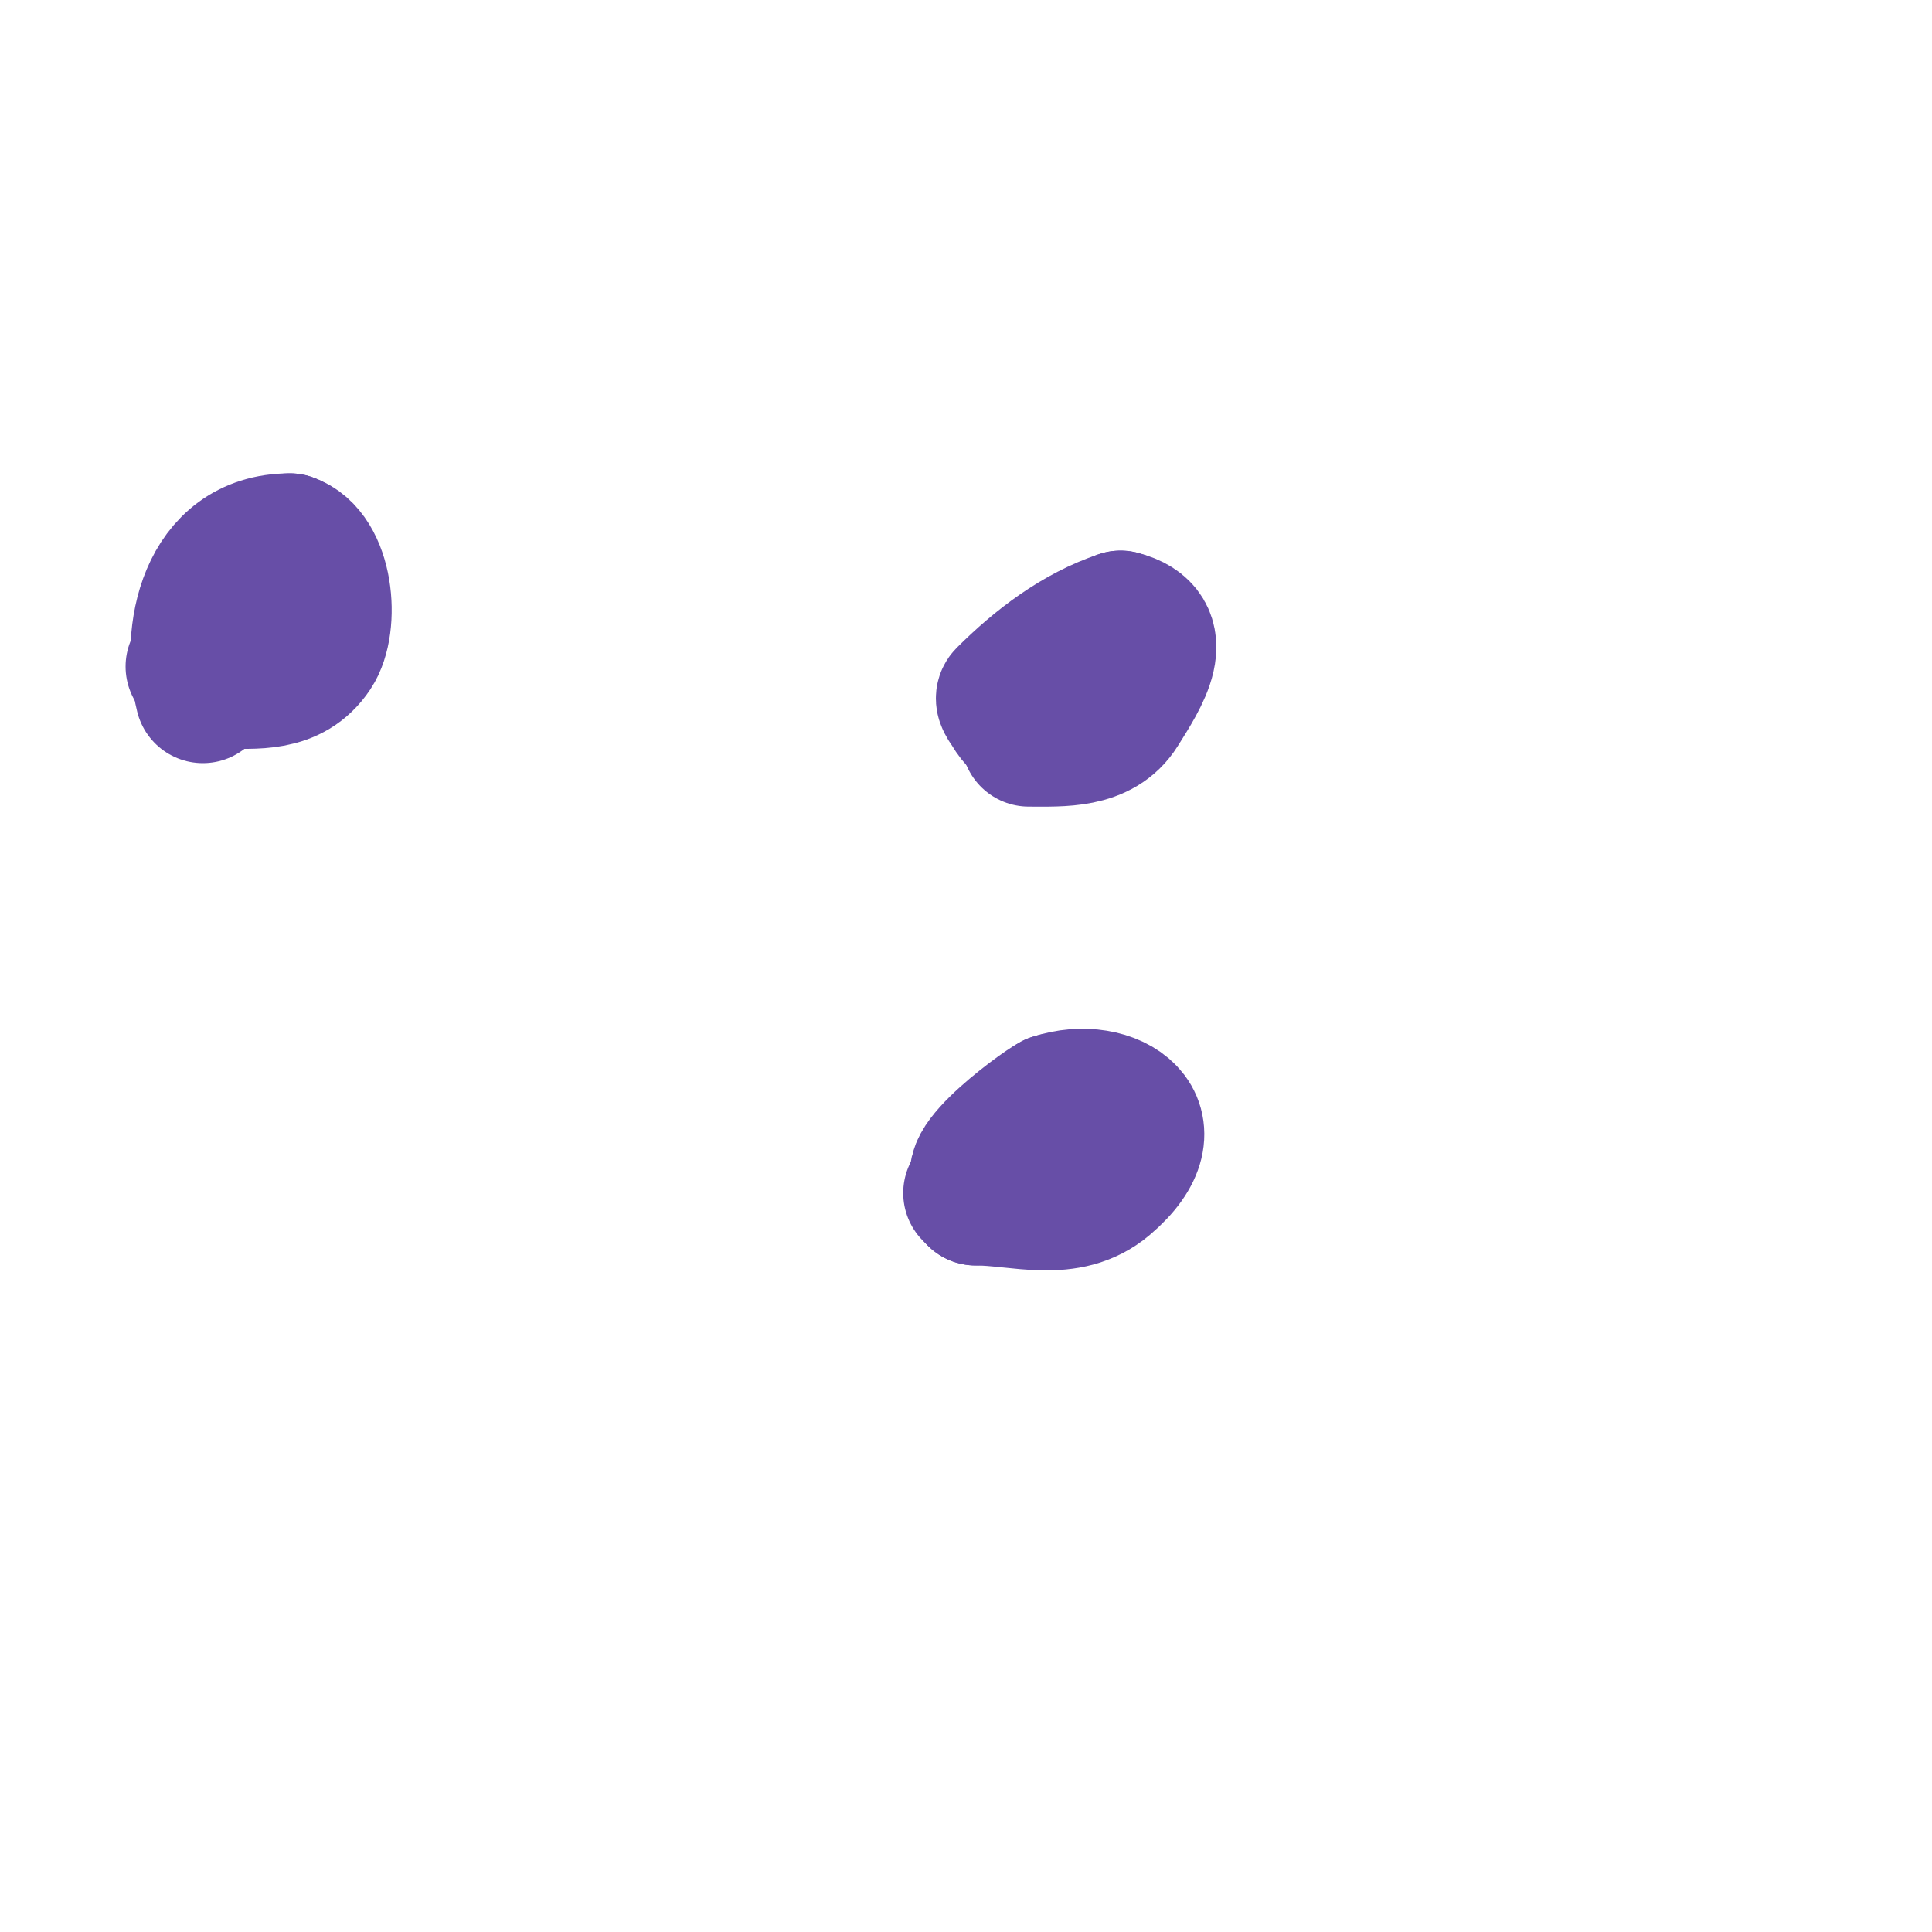 <svg viewBox='0 0 400 400' version='1.1' xmlns='http://www.w3.org/2000/svg' xmlns:xlink='http://www.w3.org/1999/xlink'><g fill='none' stroke='#674ea7' stroke-width='28' stroke-linecap='round' stroke-linejoin='round'><path d='M42,144c-3.139,-12.557 0.55,-32 18,-32'/><path d='M60,112c7.531,2.51 8.846,17.231 5,23c-4.638,6.958 -12.192,6 -19,6'/><path d='M46,141c-1.726,-0.863 -4.6,-1.6 -6,-3'/><path d='M220,152c-5.366,0 -8.336,-0.56 -11,-5c-0.542,-0.904 -1.745,-2.255 -1,-3c6.799,-6.799 14.879,-12.96 24,-16'/><path d='M232,128c10.679,2.67 4.21,12.264 0,19c-4.075,6.52 -12.183,6 -19,6'/><path d='M213,153'/><path d='M206,245c-11.922,0 9.121,-15.561 12,-17'/><path d='M218,228c12.184,-4.061 25.525,4.71 11,17c-7.92,6.701 -18.011,3 -27,3'/><path d='M202,248l-1,-1'/></g>
</svg>